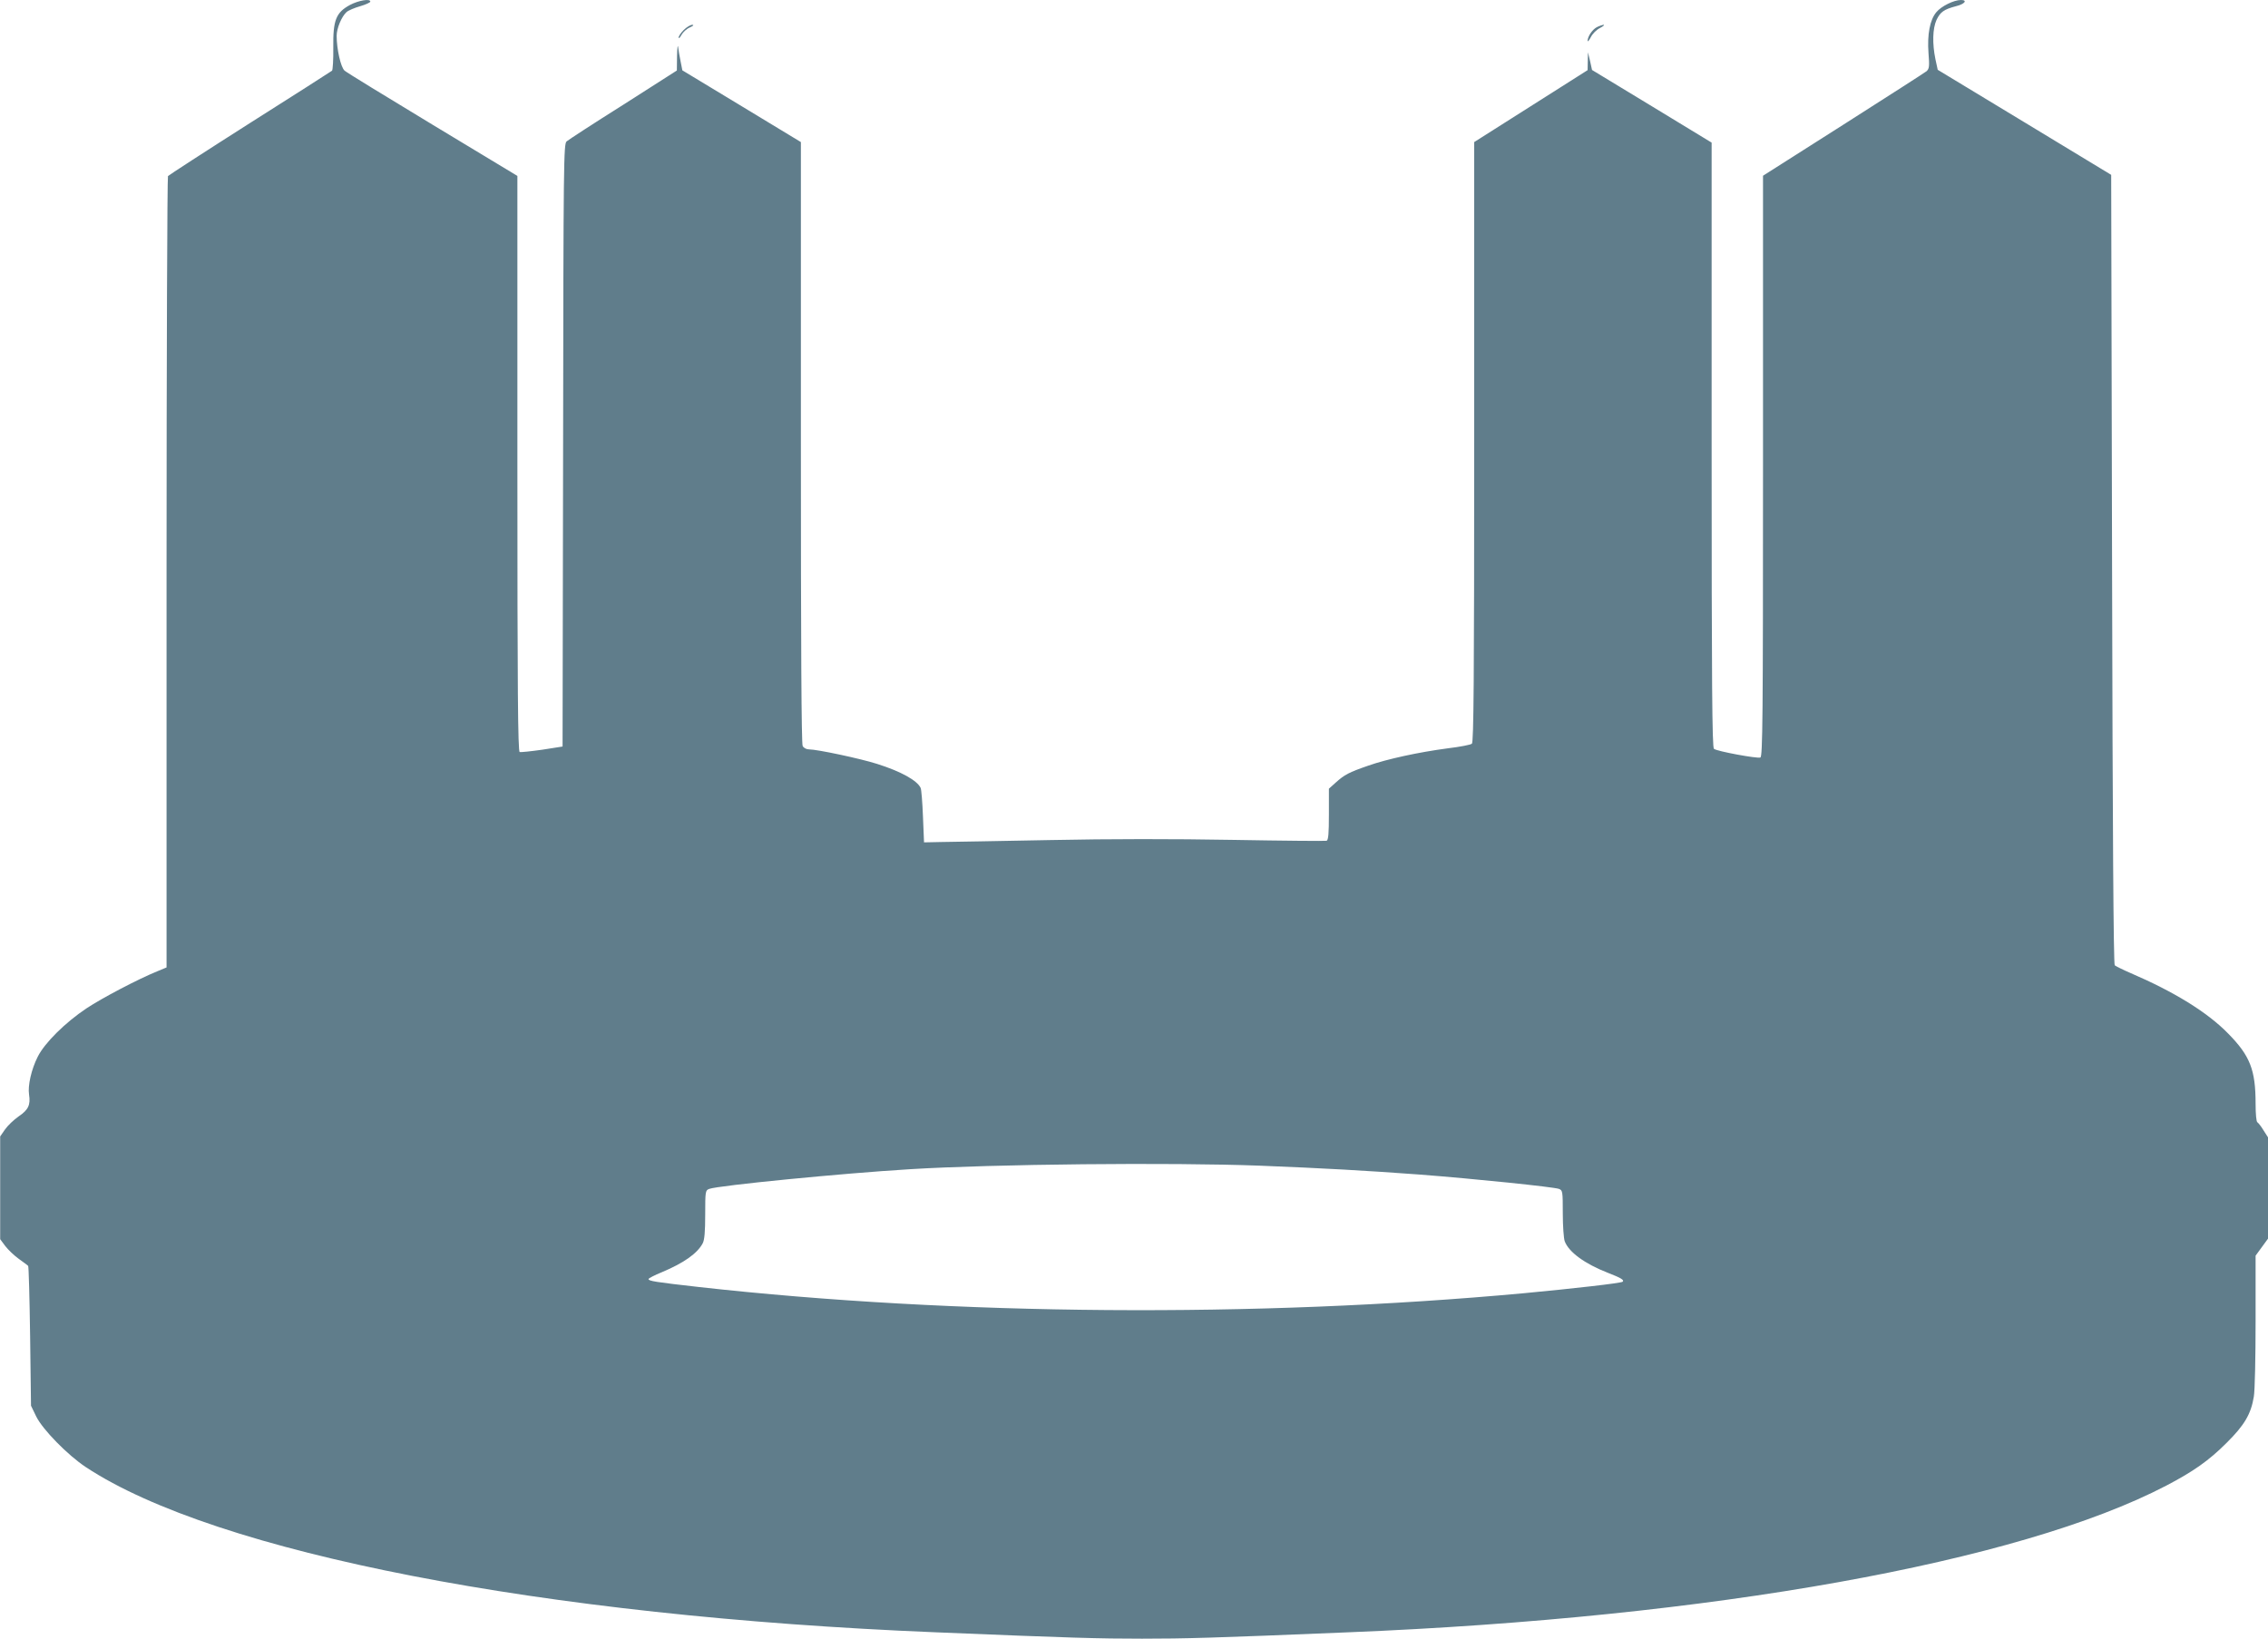 <?xml version="1.0" standalone="no"?>
<!DOCTYPE svg PUBLIC "-//W3C//DTD SVG 20010904//EN"
 "http://www.w3.org/TR/2001/REC-SVG-20010904/DTD/svg10.dtd">
<svg version="1.0" xmlns="http://www.w3.org/2000/svg"
 width="1280pt" height="925pt" viewBox="0 0 1280 925"
 preserveAspectRatio="xMidYMid meet">
<g transform="translate(0,925) scale(0.1,-0.1)"
fill="#607d8b" stroke="none">
<path d="M1975 9222 c-79 -43 -96 -86 -94 -240 1 -68 -3 -127 -7 -131 -5 -4
-214 -138 -464 -296 -250 -159 -458 -294 -462 -299 -4 -6 -8 -1014 -8 -2239
l0 -2228 -53 -22 c-108 -44 -310 -150 -399 -209 -120 -80 -236 -195 -275 -273
-36 -71 -57 -164 -49 -214 9 -58 -4 -86 -59 -123 -27 -19 -62 -52 -77 -74
l-27 -39 0 -290 0 -290 29 -39 c17 -22 51 -54 76 -72 26 -19 50 -36 53 -40 3
-3 8 -182 11 -397 l5 -392 29 -60 c36 -74 178 -219 281 -287 733 -483 2576
-842 4795 -932 772 -32 923 -36 1165 -36 242 0 394 4 1165 36 2047 83 3787
395 4616 828 153 80 240 141 340 241 101 100 138 163 154 261 6 32 10 225 10
428 l0 368 35 48 35 48 0 286 0 286 -25 39 c-13 22 -29 42 -35 46 -6 3 -10 47
-10 104 0 192 -31 271 -155 397 -118 121 -306 236 -550 341 -44 19 -84 39 -90
44 -7 7 -12 772 -15 2236 l-5 2226 -490 297 -489 296 -13 60 c-18 88 -16 172
6 221 21 45 42 60 110 78 50 12 67 35 28 35 -40 0 -111 -35 -139 -69 -36 -43
-52 -125 -44 -232 6 -74 4 -87 -11 -101 -10 -8 -222 -144 -470 -302 l-453
-288 0 -1639 c0 -1427 -2 -1640 -15 -1645 -17 -7 -245 35 -262 49 -10 7 -13
362 -13 1716 l0 1706 -337 205 -338 205 -11 50 -12 50 -1 -51 -1 -50 -320
-203 -320 -203 0 -1693 c0 -1344 -3 -1695 -13 -1703 -6 -6 -68 -18 -135 -26
-167 -22 -345 -61 -450 -98 -110 -38 -134 -51 -183 -95 l-39 -35 0 -144 c0
-109 -3 -146 -13 -150 -7 -2 -245 0 -527 5 -340 6 -692 6 -1035 -1 -286 -5
-563 -11 -615 -11 l-95 -2 -6 145 c-3 80 -9 153 -13 162 -19 42 -110 93 -246
136 -94 30 -338 82 -385 82 -14 0 -29 8 -35 19 -7 13 -10 565 -10 1714 l0
1695 -335 203 -334 202 -10 51 c-6 28 -12 65 -14 81 -2 17 -5 -7 -6 -52 l-1
-81 -302 -193 c-167 -105 -311 -199 -320 -207 -17 -14 -18 -111 -20 -1716 l-3
-1700 -115 -18 c-63 -9 -121 -15 -127 -13 -10 3 -13 338 -13 1628 l0 1624
-477 288 c-263 159 -487 296 -498 306 -22 19 -45 123 -45 197 0 42 28 109 56
134 10 9 45 24 77 33 31 9 57 21 57 26 0 18 -66 7 -115 -19z m5135 -6552 c356
-14 603 -28 900 -50 313 -24 757 -70 788 -81 21 -8 22 -13 22 -138 0 -71 5
-142 11 -158 23 -61 113 -127 244 -178 72 -28 93 -40 83 -50 -7 -8 -282 -39
-558 -65 -1509 -139 -3212 -126 -4655 35 -248 28 -285 34 -285 45 0 4 34 22
76 39 124 52 200 106 230 163 10 19 14 65 14 163 0 131 1 136 23 144 50 19
750 88 1132 111 473 29 1472 39 1975 20z"/>
<path d="M3859 9081 c-16 -16 -29 -35 -29 -43 1 -7 8 0 16 15 9 16 30 35 47
42 20 9 25 14 14 15 -10 0 -32 -13 -48 -29z"/>
<path d="M9011 9096 c-25 -14 -50 -51 -51 -76 0 -8 8 1 18 20 10 20 32 42 52
52 19 10 28 18 20 18 -8 -1 -26 -7 -39 -14z"/>
</g>
</svg>
